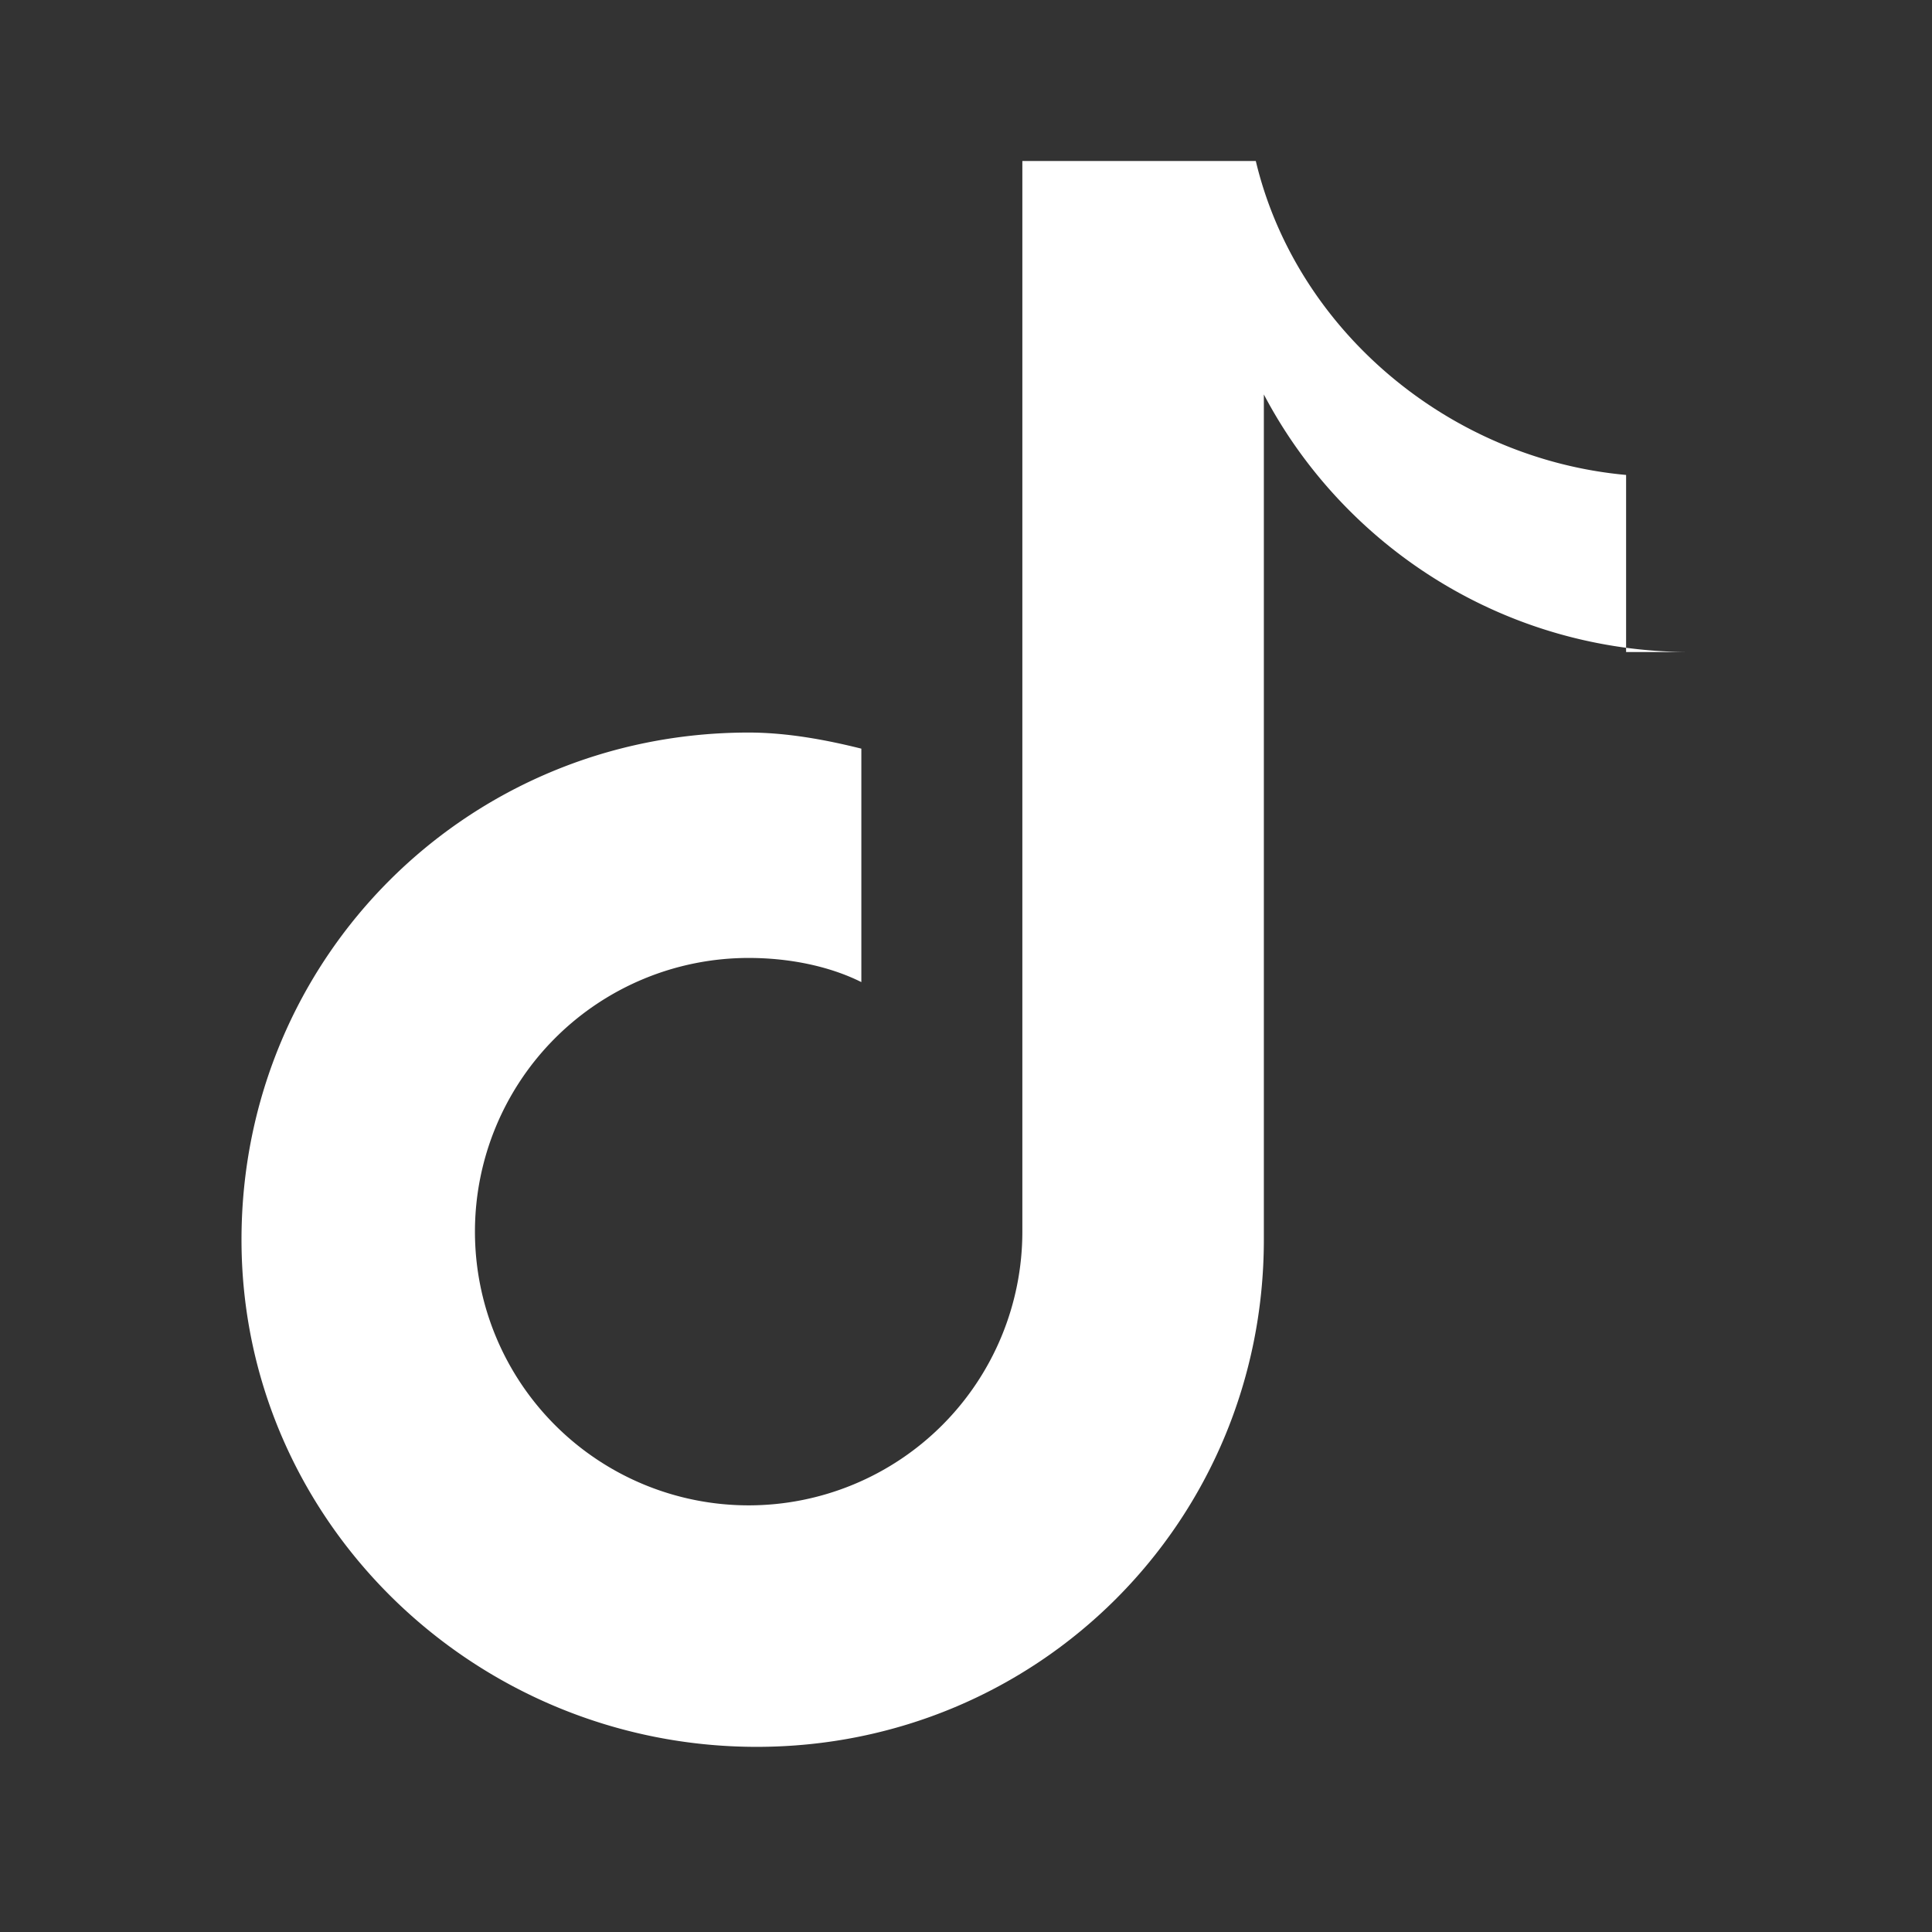 <svg viewBox="0 0 24 24" xmlns="http://www.w3.org/2000/svg"><rect x="0" y="0" width="24" height="24" fill="#333333" stroke="none"/><path fill="#fff" d="M21 8.1c-2.3 0-4.3-1.3-5.3-3.2v10.5c0 3.5-2.8 6.3-6.3 6.3S3 18.9 3 15.4s2.8-6.3 6.3-6.3c.5 0 1 .1 1.4.2v2.9c-.4-.2-.9-.3-1.4-.3a3.4 3.4 0 1 0 3.4 3.4V2h2.9c.5 2.1 2.4 3.7 4.6 3.9V8.1Z" /></svg>